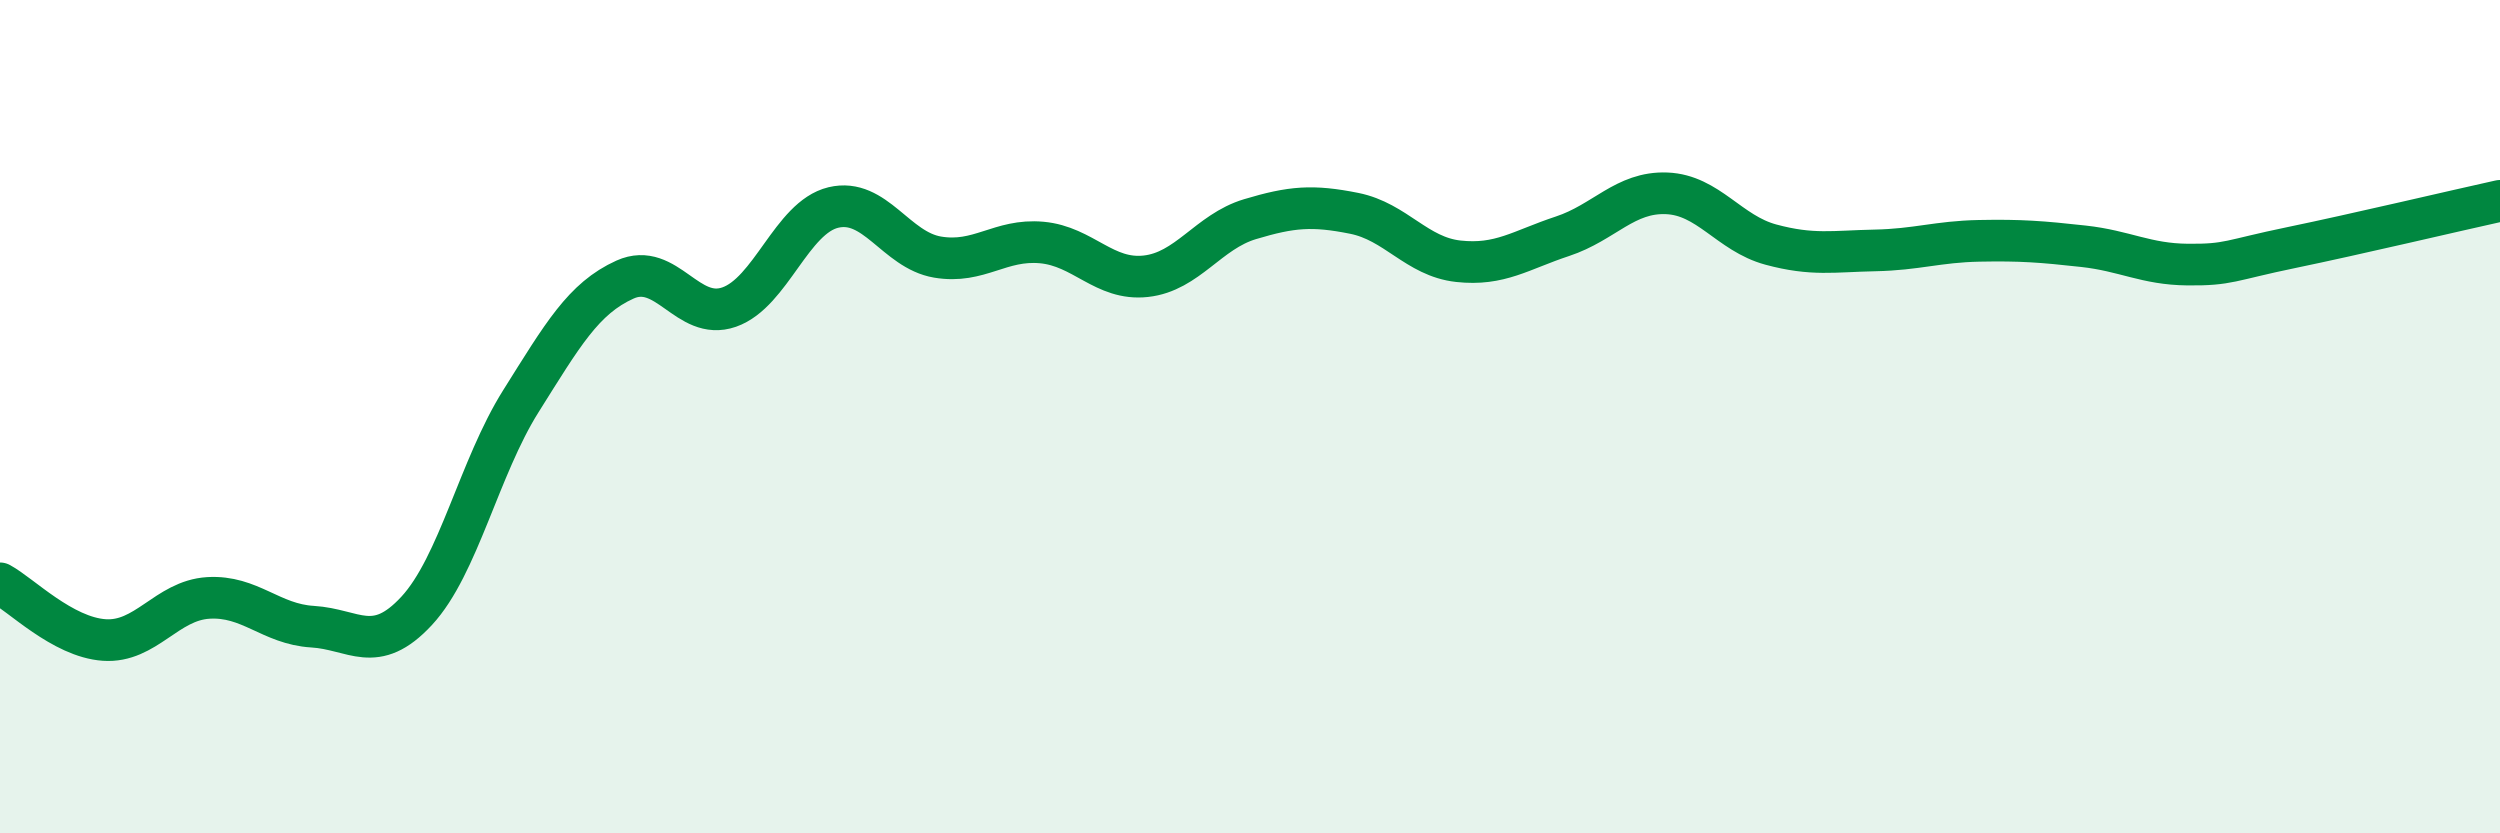 
    <svg width="60" height="20" viewBox="0 0 60 20" xmlns="http://www.w3.org/2000/svg">
      <path
        d="M 0,14 C 0.5,14.27 1.5,15.29 2.5,15.36 C 3.5,15.43 4,14.41 5,14.35 C 6,14.29 6.5,14.98 7.5,15.04 C 8.5,15.1 9,15.74 10,14.66 C 11,13.58 11.5,11.22 12.5,9.63 C 13.5,8.04 14,7.16 15,6.71 C 16,6.26 16.5,7.72 17.5,7.37 C 18.5,7.02 19,5.22 20,4.98 C 21,4.74 21.5,6 22.5,6.17 C 23.5,6.34 24,5.73 25,5.82 C 26,5.91 26.5,6.74 27.5,6.63 C 28.5,6.52 29,5.56 30,5.26 C 31,4.96 31.5,4.92 32.5,5.12 C 33.5,5.32 34,6.16 35,6.27 C 36,6.38 36.5,6 37.5,5.67 C 38.5,5.34 39,4.6 40,4.64 C 41,4.68 41.5,5.6 42.5,5.87 C 43.5,6.14 44,6.03 45,6.01 C 46,5.99 46.5,5.8 47.5,5.78 C 48.5,5.76 49,5.8 50,5.91 C 51,6.02 51.5,6.34 52.5,6.35 C 53.5,6.36 53.5,6.25 55,5.94 C 56.5,5.63 59,5.04 60,4.82L60 20L0 20Z"
        fill="#008740"
        opacity="0.1"
        stroke-linecap="round"
        stroke-linejoin="round"
      />
      <path
        d="M 0,14 C 0.5,14.27 1.5,15.29 2.5,15.36 C 3.5,15.43 4,14.41 5,14.35 C 6,14.29 6.5,14.98 7.5,15.04 C 8.5,15.1 9,15.74 10,14.66 C 11,13.58 11.5,11.22 12.5,9.63 C 13.5,8.04 14,7.16 15,6.71 C 16,6.26 16.5,7.72 17.5,7.37 C 18.5,7.02 19,5.22 20,4.98 C 21,4.74 21.5,6 22.5,6.17 C 23.5,6.34 24,5.73 25,5.82 C 26,5.91 26.5,6.74 27.5,6.63 C 28.5,6.52 29,5.56 30,5.26 C 31,4.96 31.5,4.92 32.5,5.12 C 33.5,5.32 34,6.16 35,6.27 C 36,6.38 36.5,6 37.5,5.67 C 38.5,5.34 39,4.6 40,4.64 C 41,4.68 41.5,5.6 42.5,5.87 C 43.5,6.14 44,6.03 45,6.01 C 46,5.99 46.5,5.8 47.5,5.78 C 48.5,5.76 49,5.8 50,5.91 C 51,6.02 51.5,6.34 52.5,6.35 C 53.5,6.36 53.5,6.25 55,5.94 C 56.5,5.63 59,5.04 60,4.82"
        stroke="#008740"
        stroke-width="1"
        fill="none"
        stroke-linecap="round"
        stroke-linejoin="round"
      />
    </svg>
  